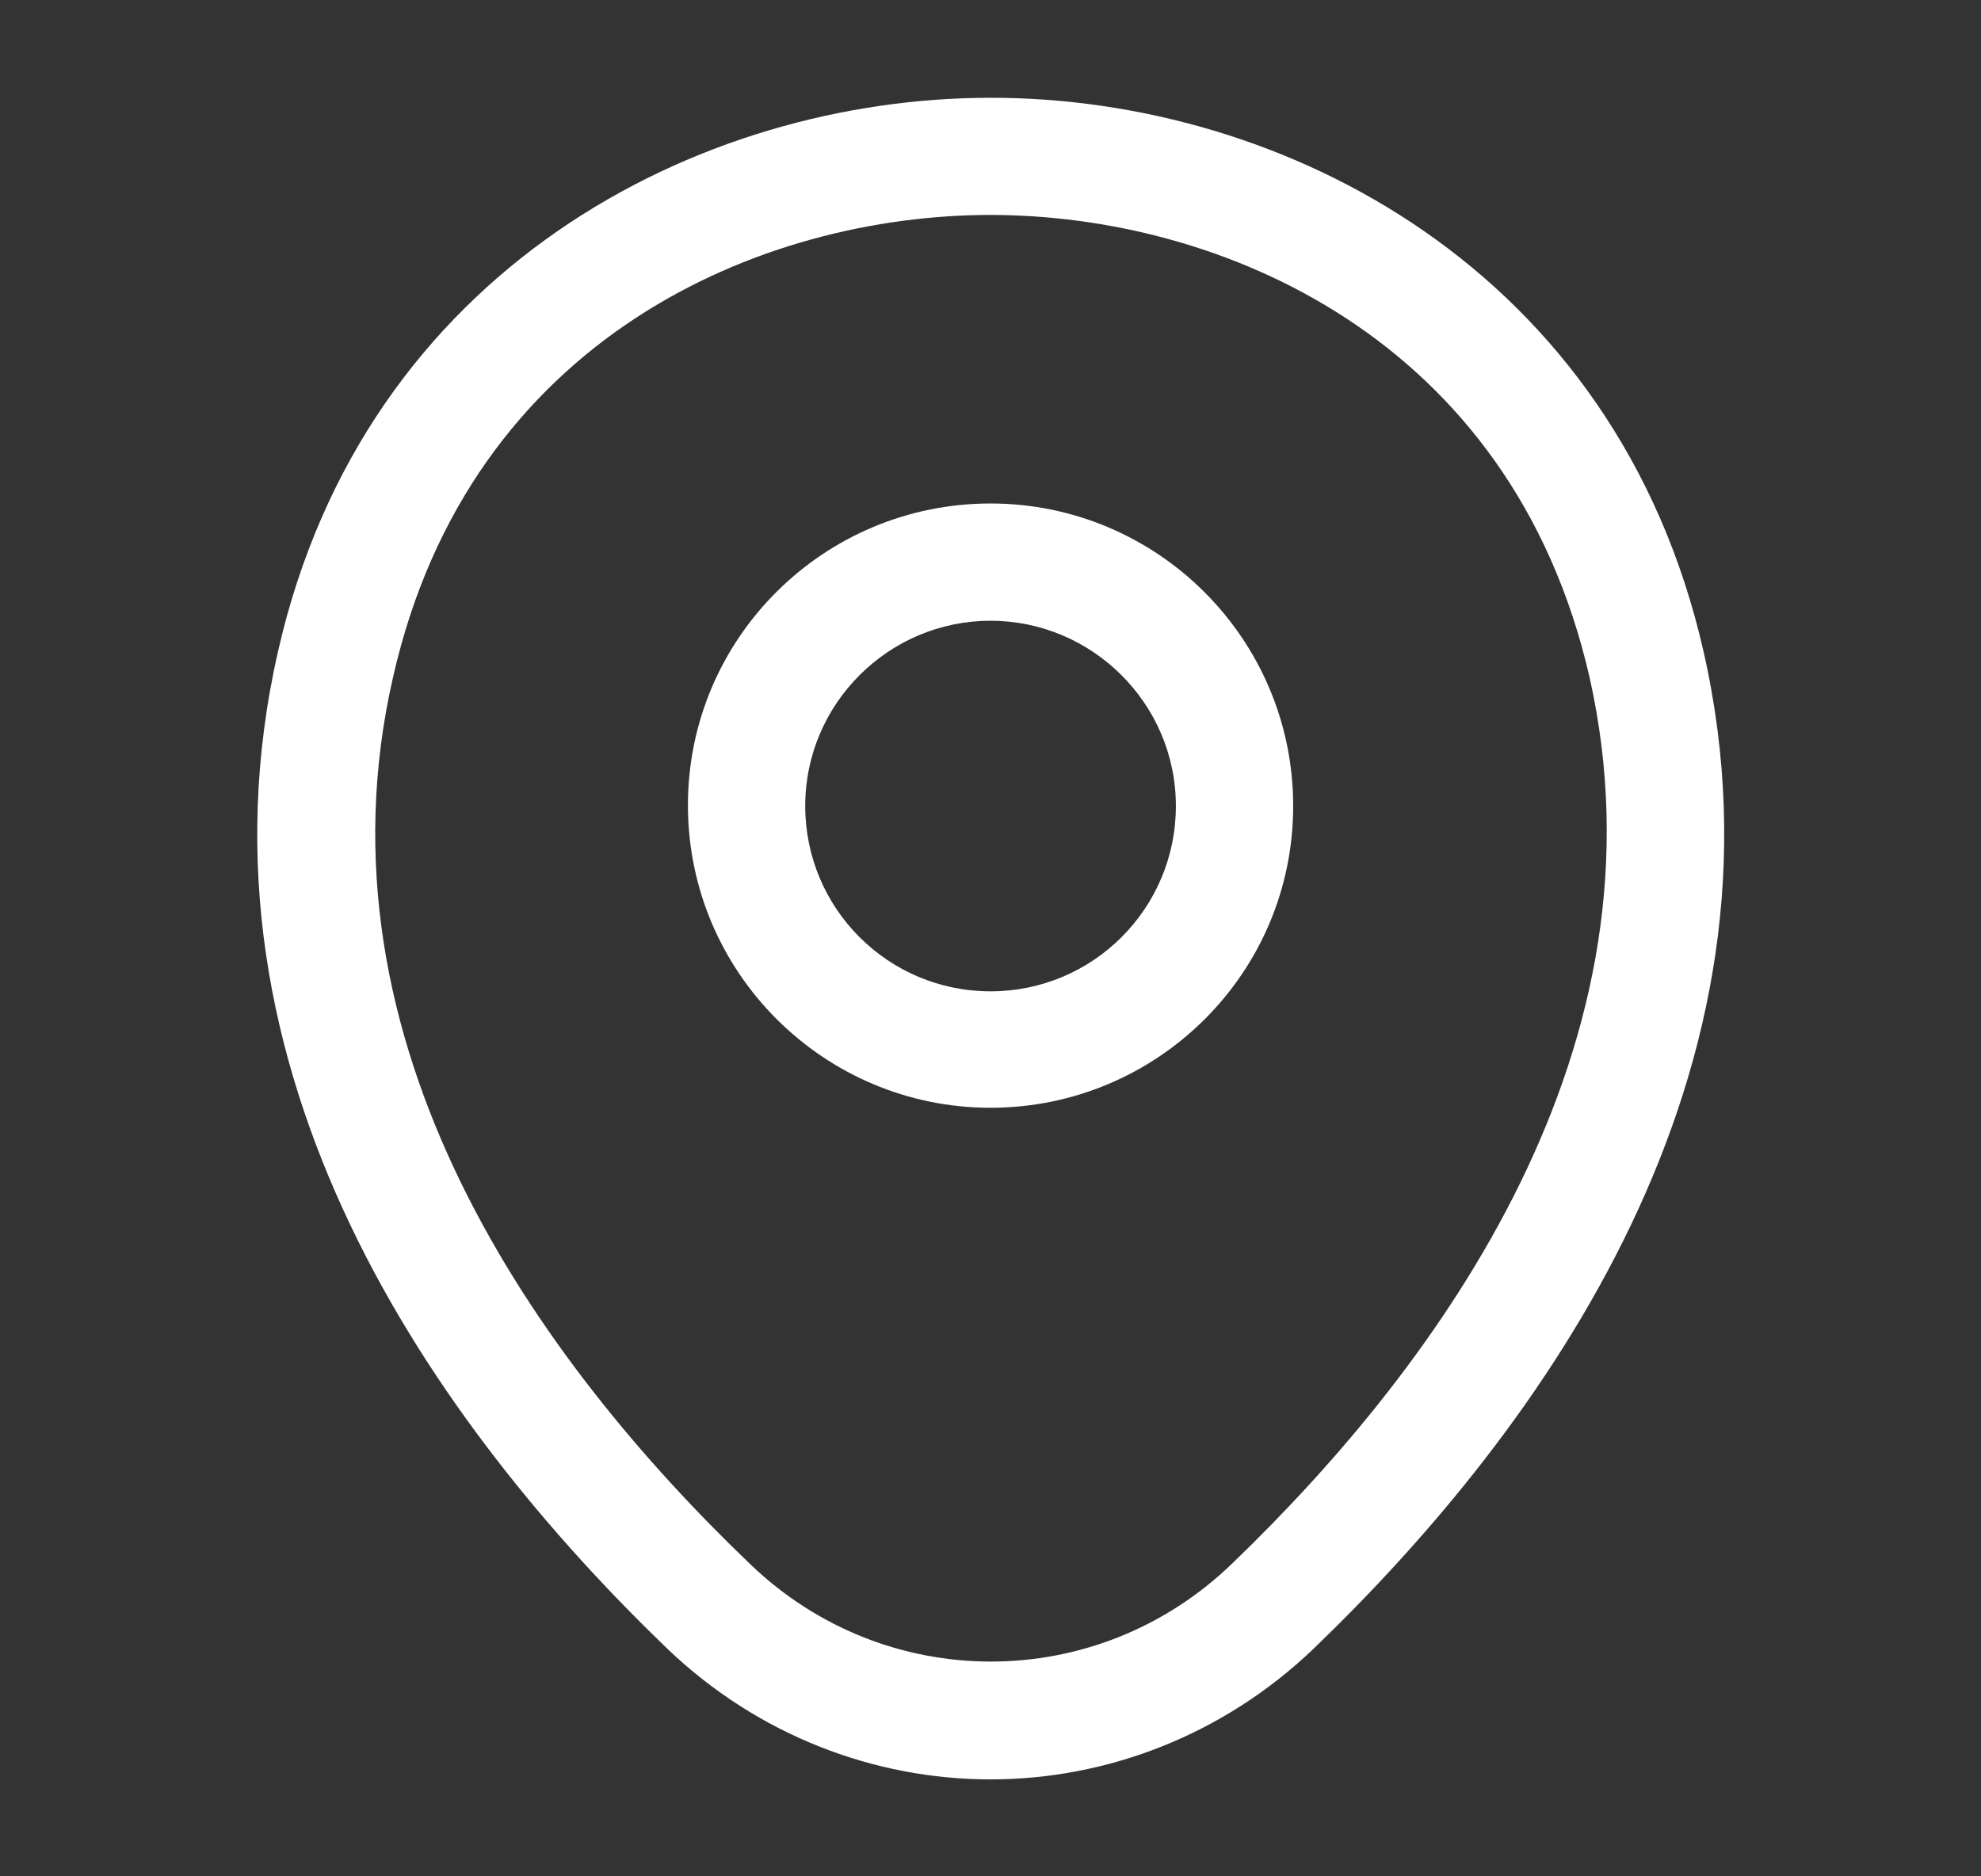 <svg xmlns="http://www.w3.org/2000/svg" width="19" height="18" viewBox="0 0 19 18" fill="none"><rect x="0" y="0" width="19" height="18" fill="#333333" stroke="none"/><path d="M9.5 10.627C7.903 10.627 6.598 9.33 6.598 7.725C6.598 6.12 7.903 4.83 9.5 4.83C11.098 4.83 12.403 6.127 12.403 7.732C12.403 9.337 11.098 10.627 9.5 10.627ZM9.5 5.955C8.525 5.955 7.723 6.75 7.723 7.732C7.723 8.715 8.518 9.51 9.5 9.51C10.483 9.51 11.278 8.715 11.278 7.732C11.278 6.75 10.475 5.955 9.5 5.955Z" fill="white"></path><path d="M9.5 17.07C8.39 17.07 7.272 16.65 6.402 15.818C4.19 13.688 1.745 10.29 2.667 6.247C3.5 2.58 6.702 0.938 9.5 0.938C9.5 0.938 9.5 0.938 9.507 0.938C12.305 0.938 15.507 2.58 16.34 6.255C17.255 10.297 14.81 13.688 12.597 15.818C11.727 16.65 10.61 17.07 9.5 17.07ZM9.5 2.062C7.317 2.062 4.512 3.225 3.77 6.495C2.96 10.027 5.18 13.072 7.19 15C8.487 16.253 10.52 16.253 11.817 15C13.82 13.072 16.04 10.027 15.245 6.495C14.495 3.225 11.682 2.062 9.5 2.062Z" fill="white"></path></svg>